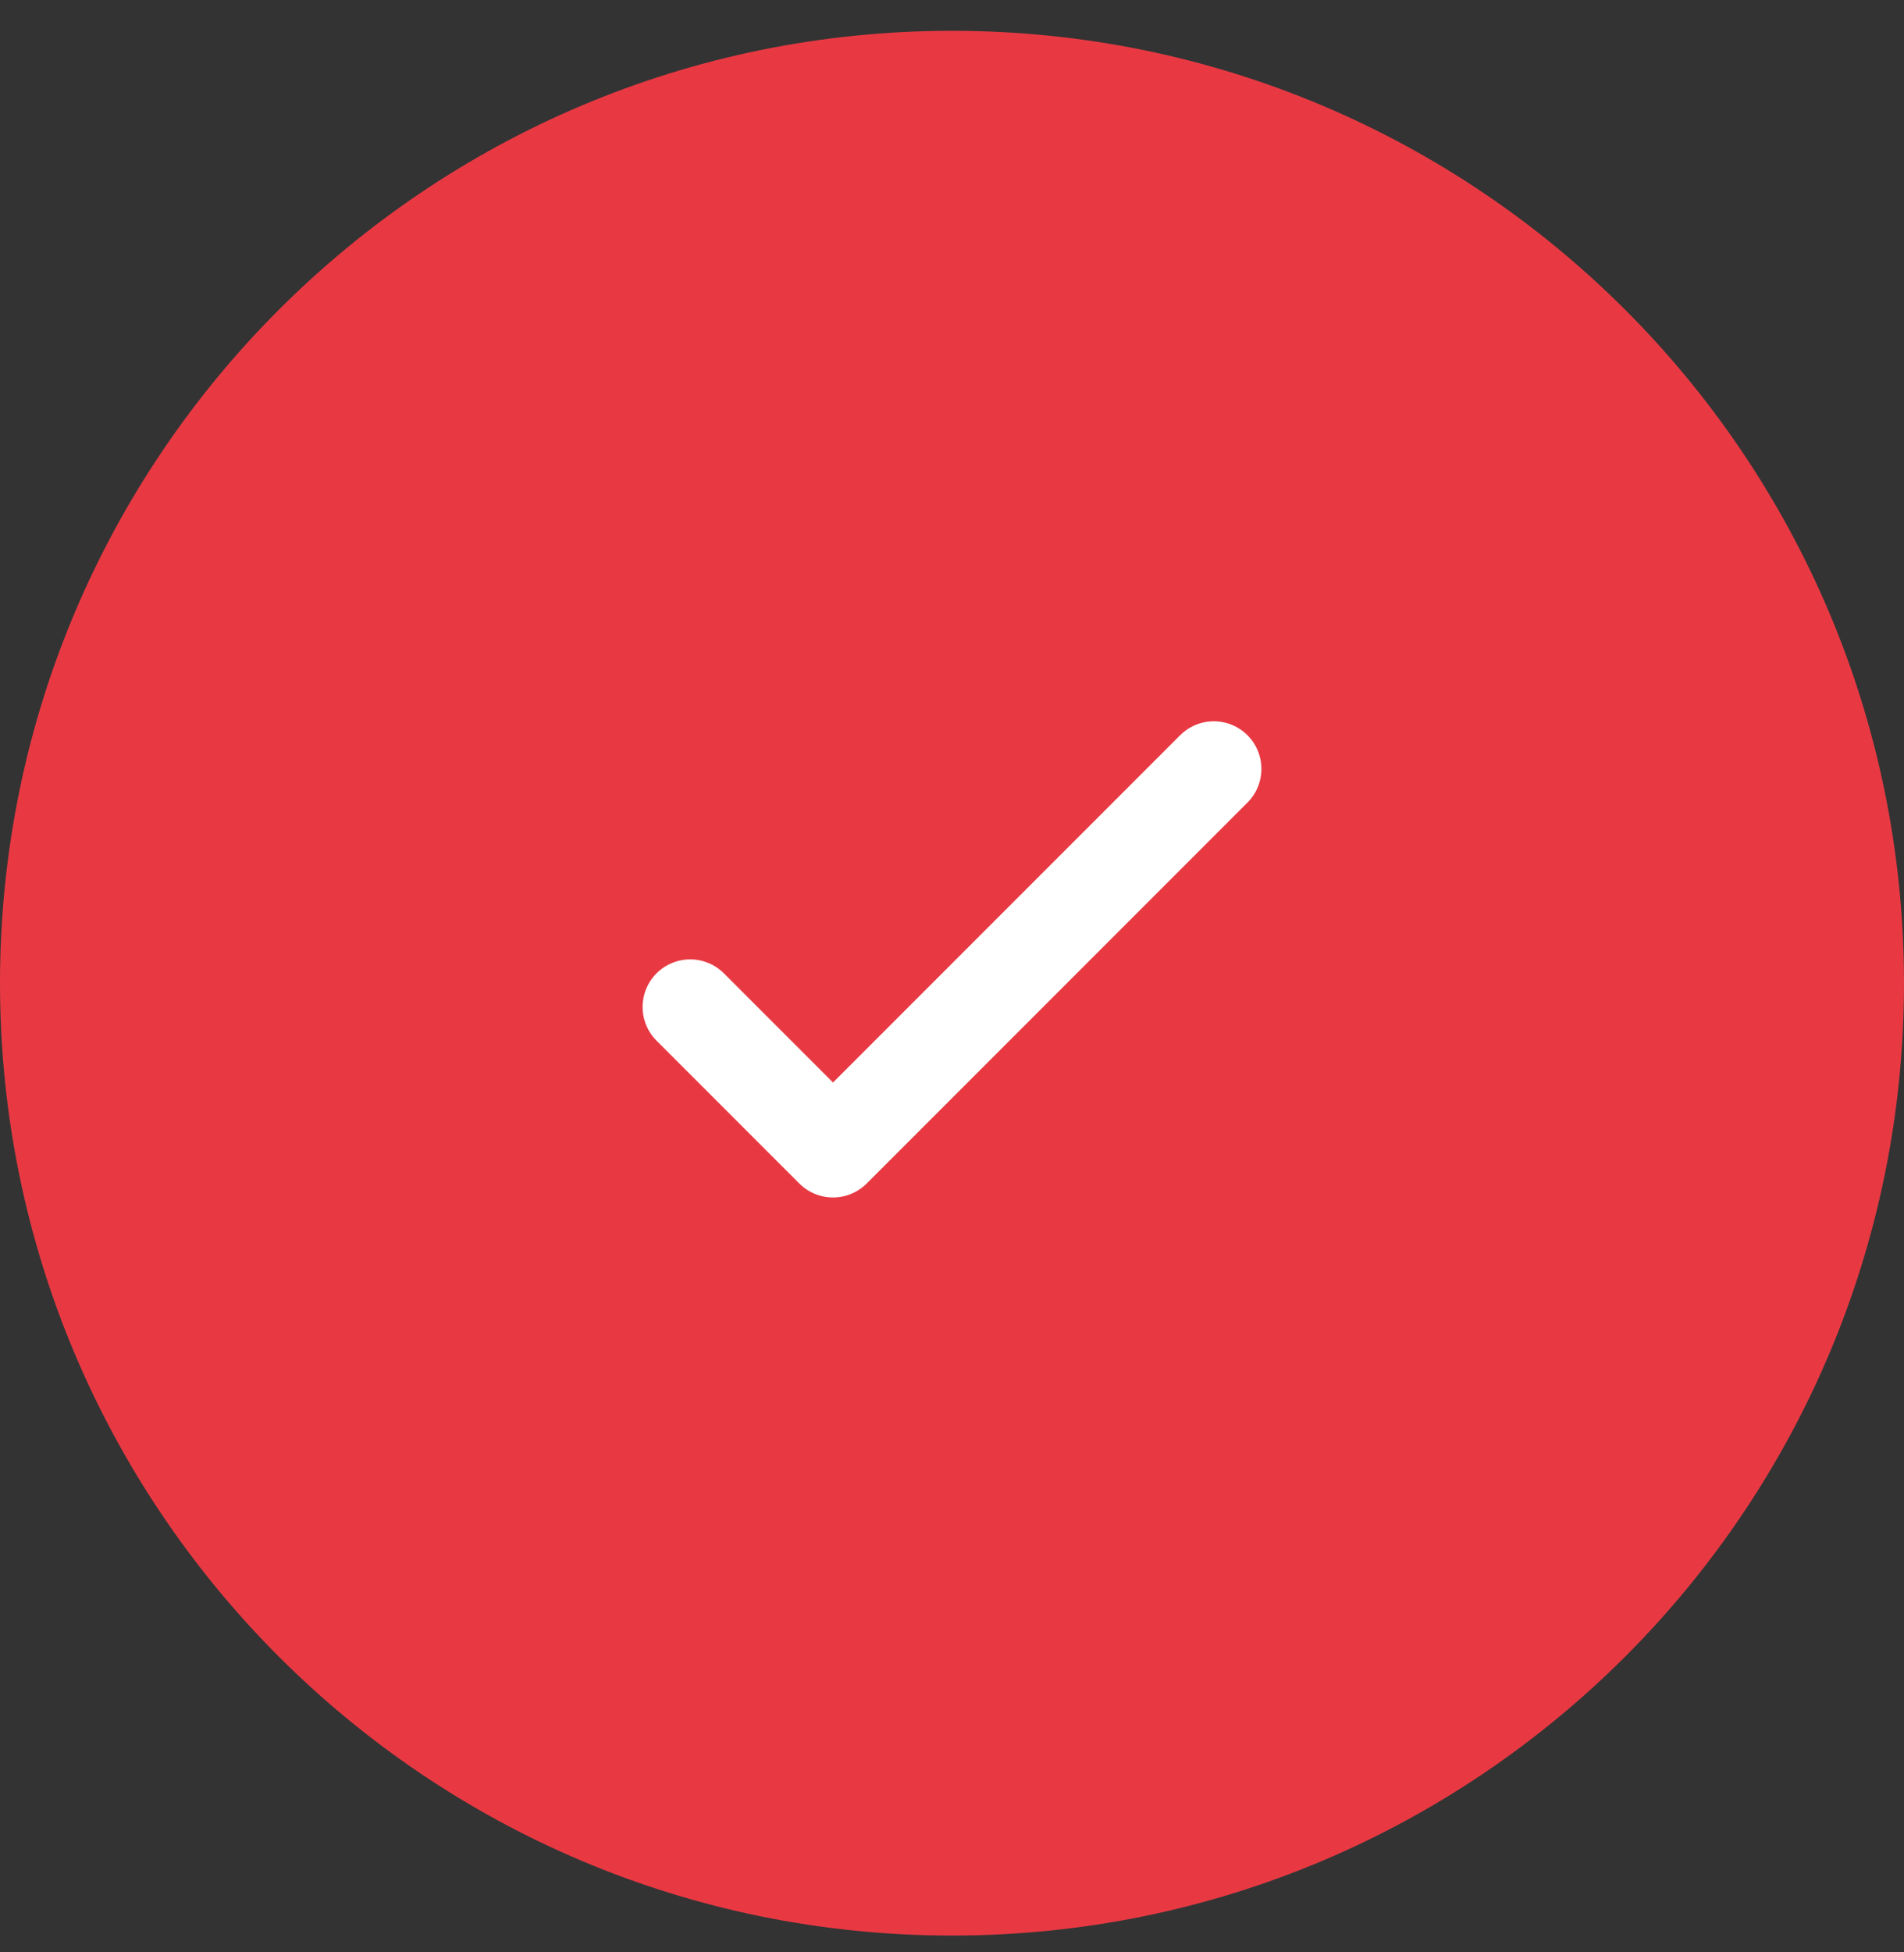 <?xml version="1.0" encoding="UTF-8"?> <svg xmlns="http://www.w3.org/2000/svg" width="40" height="41" viewBox="0 0 40 41" fill="none"><rect x="0" y="0" width="40" height="41" fill="#333333" stroke="none"/> <path d="M0 20.647C0 9.601 8.954 0.647 20 0.647V0.647C31.046 0.647 40 9.601 40 20.647V20.647C40 31.693 31.046 40.647 20 40.647V40.647C8.954 40.647 0 31.693 0 20.647V20.647Z" fill="#E83943"></path> <path d="M14.5 21.147L17.5 24.147L25.5 16.147" stroke="white" stroke-width="2" stroke-linecap="round" stroke-linejoin="round"></path> </svg> 